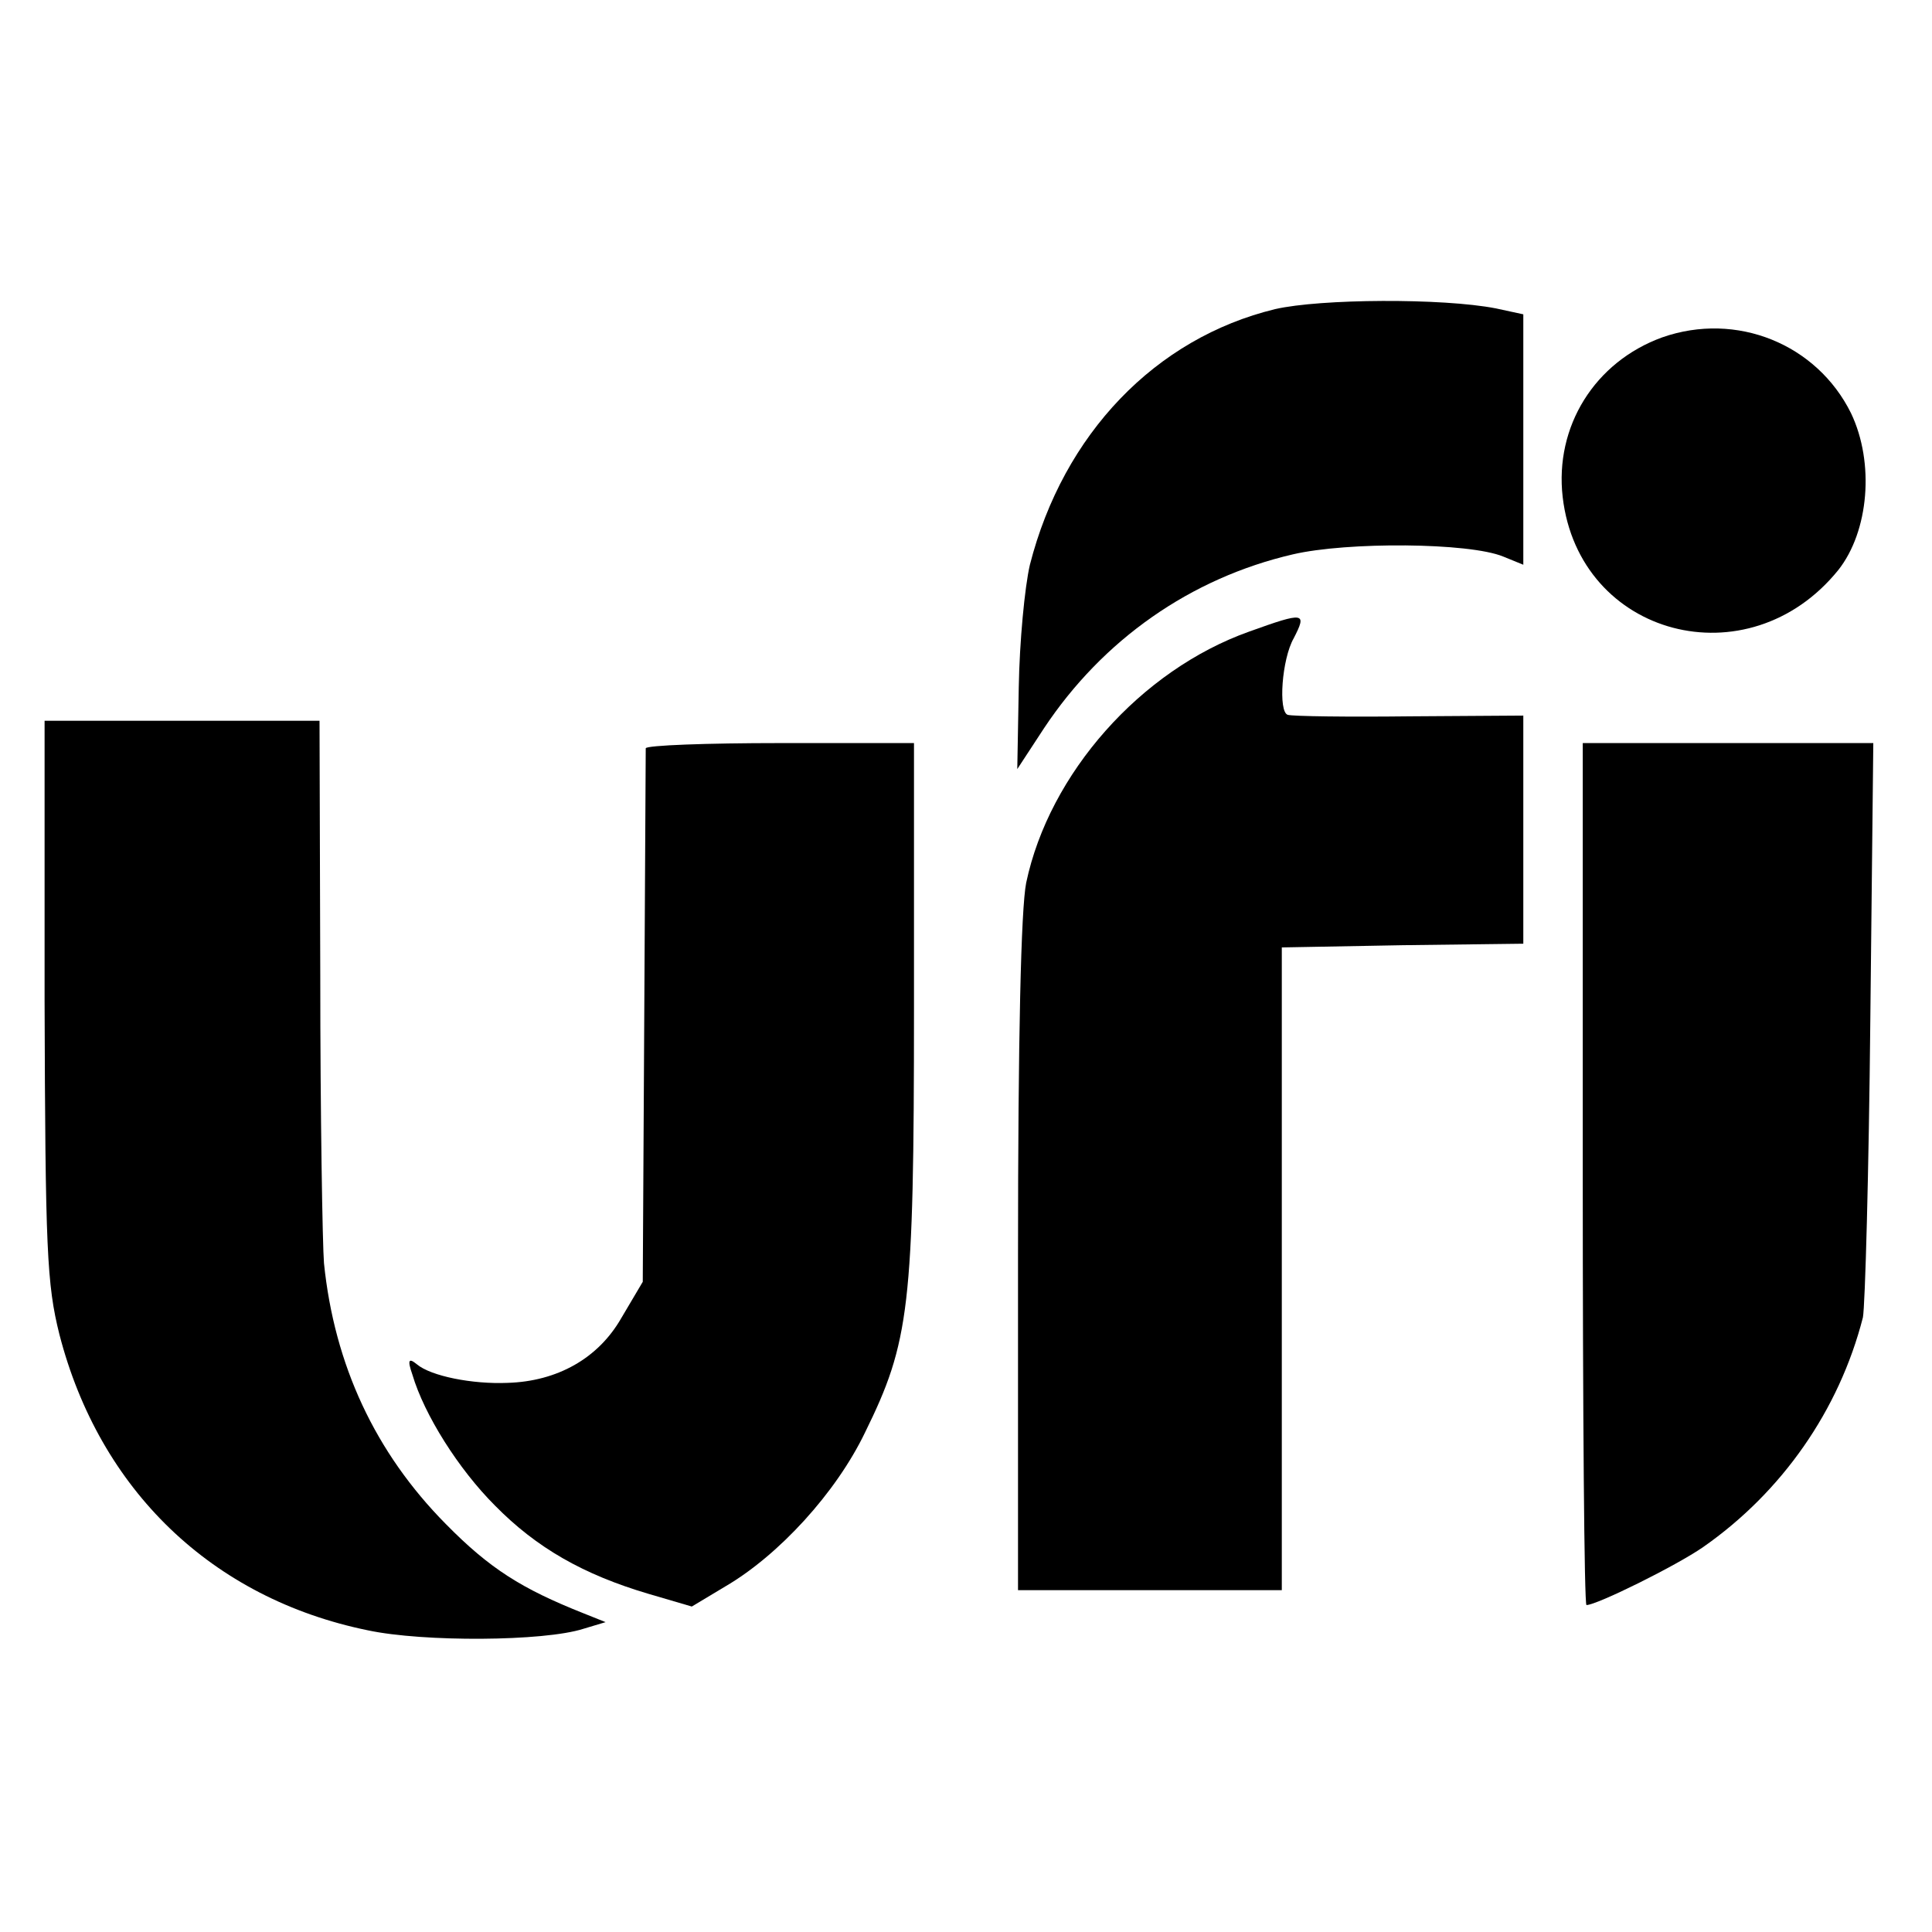 <?xml version="1.0" standalone="no"?>
<!DOCTYPE svg PUBLIC "-//W3C//DTD SVG 20010904//EN"
 "http://www.w3.org/TR/2001/REC-SVG-20010904/DTD/svg10.dtd">
<svg version="1.0" xmlns="http://www.w3.org/2000/svg"
 width="260pt" height="260pt" viewBox="0 0 260 260"
 preserveAspectRatio="xMidYMid meet">
<g transform="translate(0,260) scale(0.1,-0.1)"
fill="#000000" stroke="none">
<path d="M1716 2184 c-161 -39 -285 -168 -330 -344 -7 -30 -14 -104 -15 -165
l-2 -110 36 55 c79 119 197 202 335 234 73 17 237 16 283 -3 l27 -11 0 169 0
168 -37 8 c-72 14 -236 13 -297 -1z"/>
<path d="M2237 2146 c-91 -33 -145 -120 -134 -215 22 -188 250 -248 371 -98
41 52 49 144 17 211 -46 93 -154 137 -254 102z"/>
<path d="M1681 1750 c-146 -52 -269 -191 -300 -338 -7 -35 -11 -208 -11 -502
l0 -450 178 0 177 0 0 432 0 433 163 3 162 2 0 154 0 153 -152 -1 c-84 -1
-158 0 -165 2 -13 4 -8 75 8 103 18 35 15 36 -60 9z"/>
<path d="M60 1255 c1 -337 3 -383 20 -451 54 -209 205 -355 415 -398 75 -16
237 -15 290 2 l30 9 -30 12 c-83 33 -126 60 -185 120 -95 96 -150 214 -164
351 -2 25 -5 199 -5 388 l-1 342 -185 0 -185 0 0 -375z"/>
<path d="M869 1593 c0 -5 -1 -168 -2 -363 l-2 -355 -29 -49 c-31 -54 -86 -85
-153 -87 -47 -2 -103 9 -122 25 -11 9 -13 6 -6 -14 16 -54 62 -127 111 -176
56 -57 119 -93 207 -119 l58 -17 45 27 c72 42 149 126 188 207 60 122 66 168
66 571 l0 357 -180 0 c-99 0 -180 -3 -181 -7z"/>
<path d="M2130 1020 c0 -319 2 -580 5 -580 14 0 121 53 157 78 106 74 183 184
215 309 3 15 8 196 10 401 l4 372 -195 0 -196 0 0 -580z"/>
</g>
</svg>

